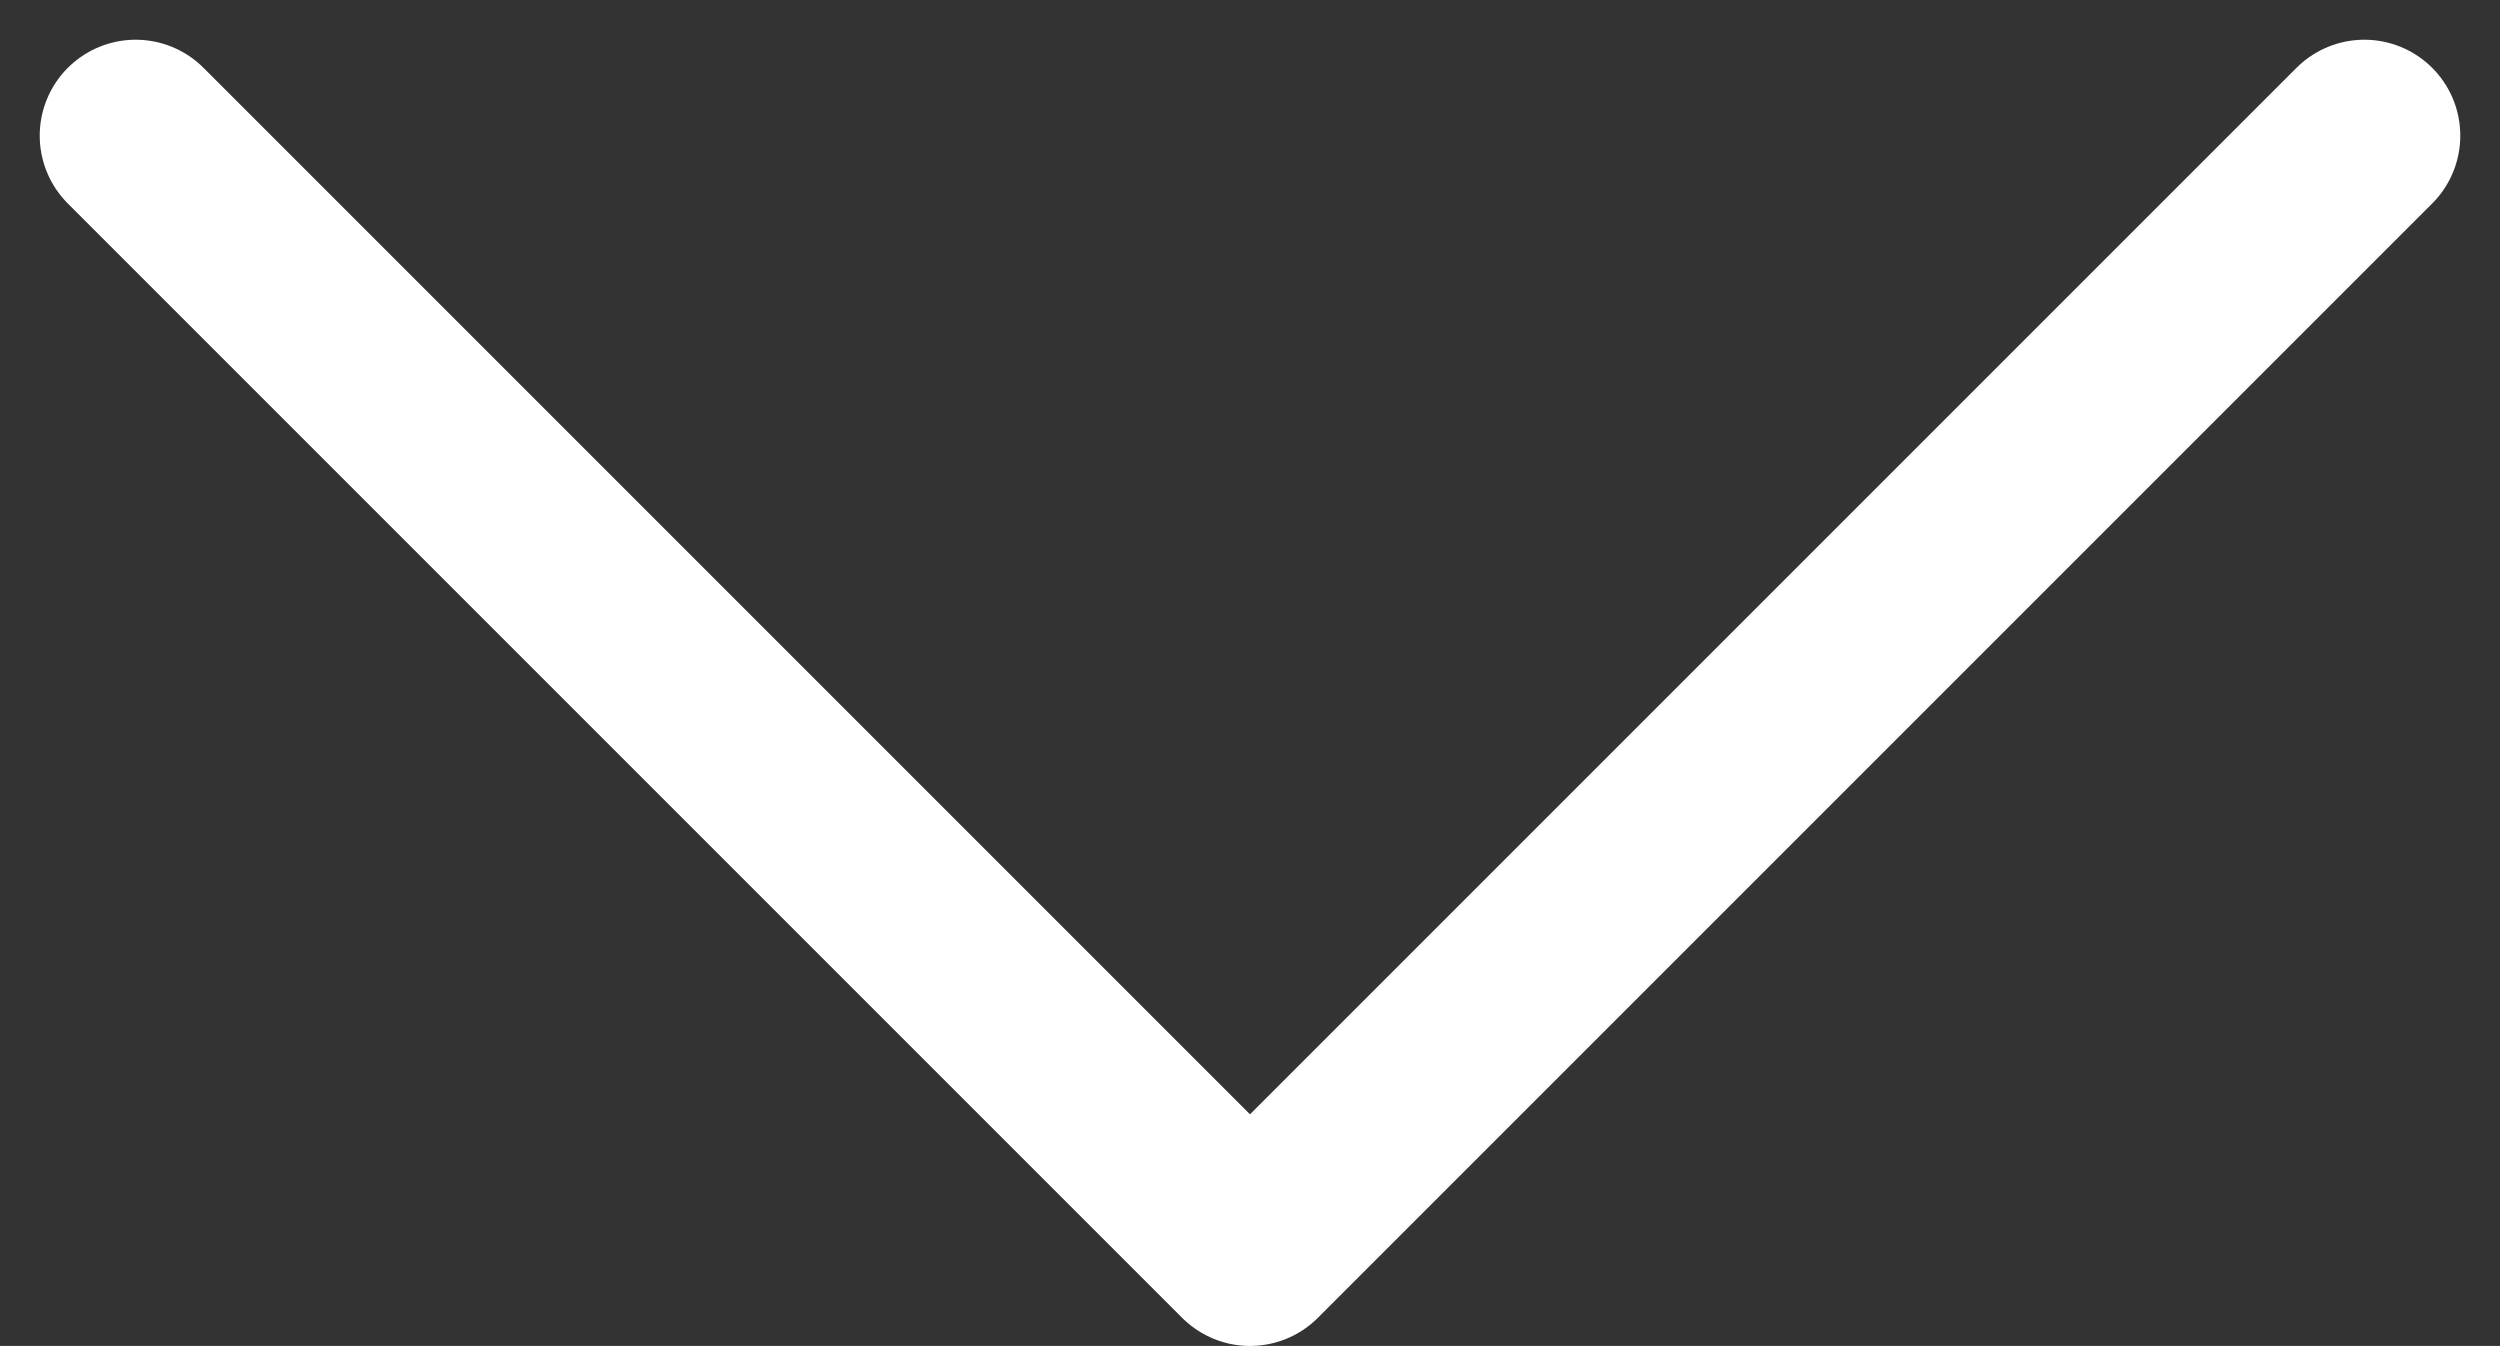 <svg xmlns="http://www.w3.org/2000/svg" width="26.058" height="14.029" viewBox="0 0 26.058 14.029"><rect x="0" y="0" width="26.058" height="14.029" fill="#333333" stroke="none"/><path d="M3177.079,6231.828l11.615,11.615,11.615-11.615" transform="translate(-3175.665 -6230.414)" fill="none" stroke="#fff" stroke-linecap="round" stroke-linejoin="round" stroke-width="2"/></svg>